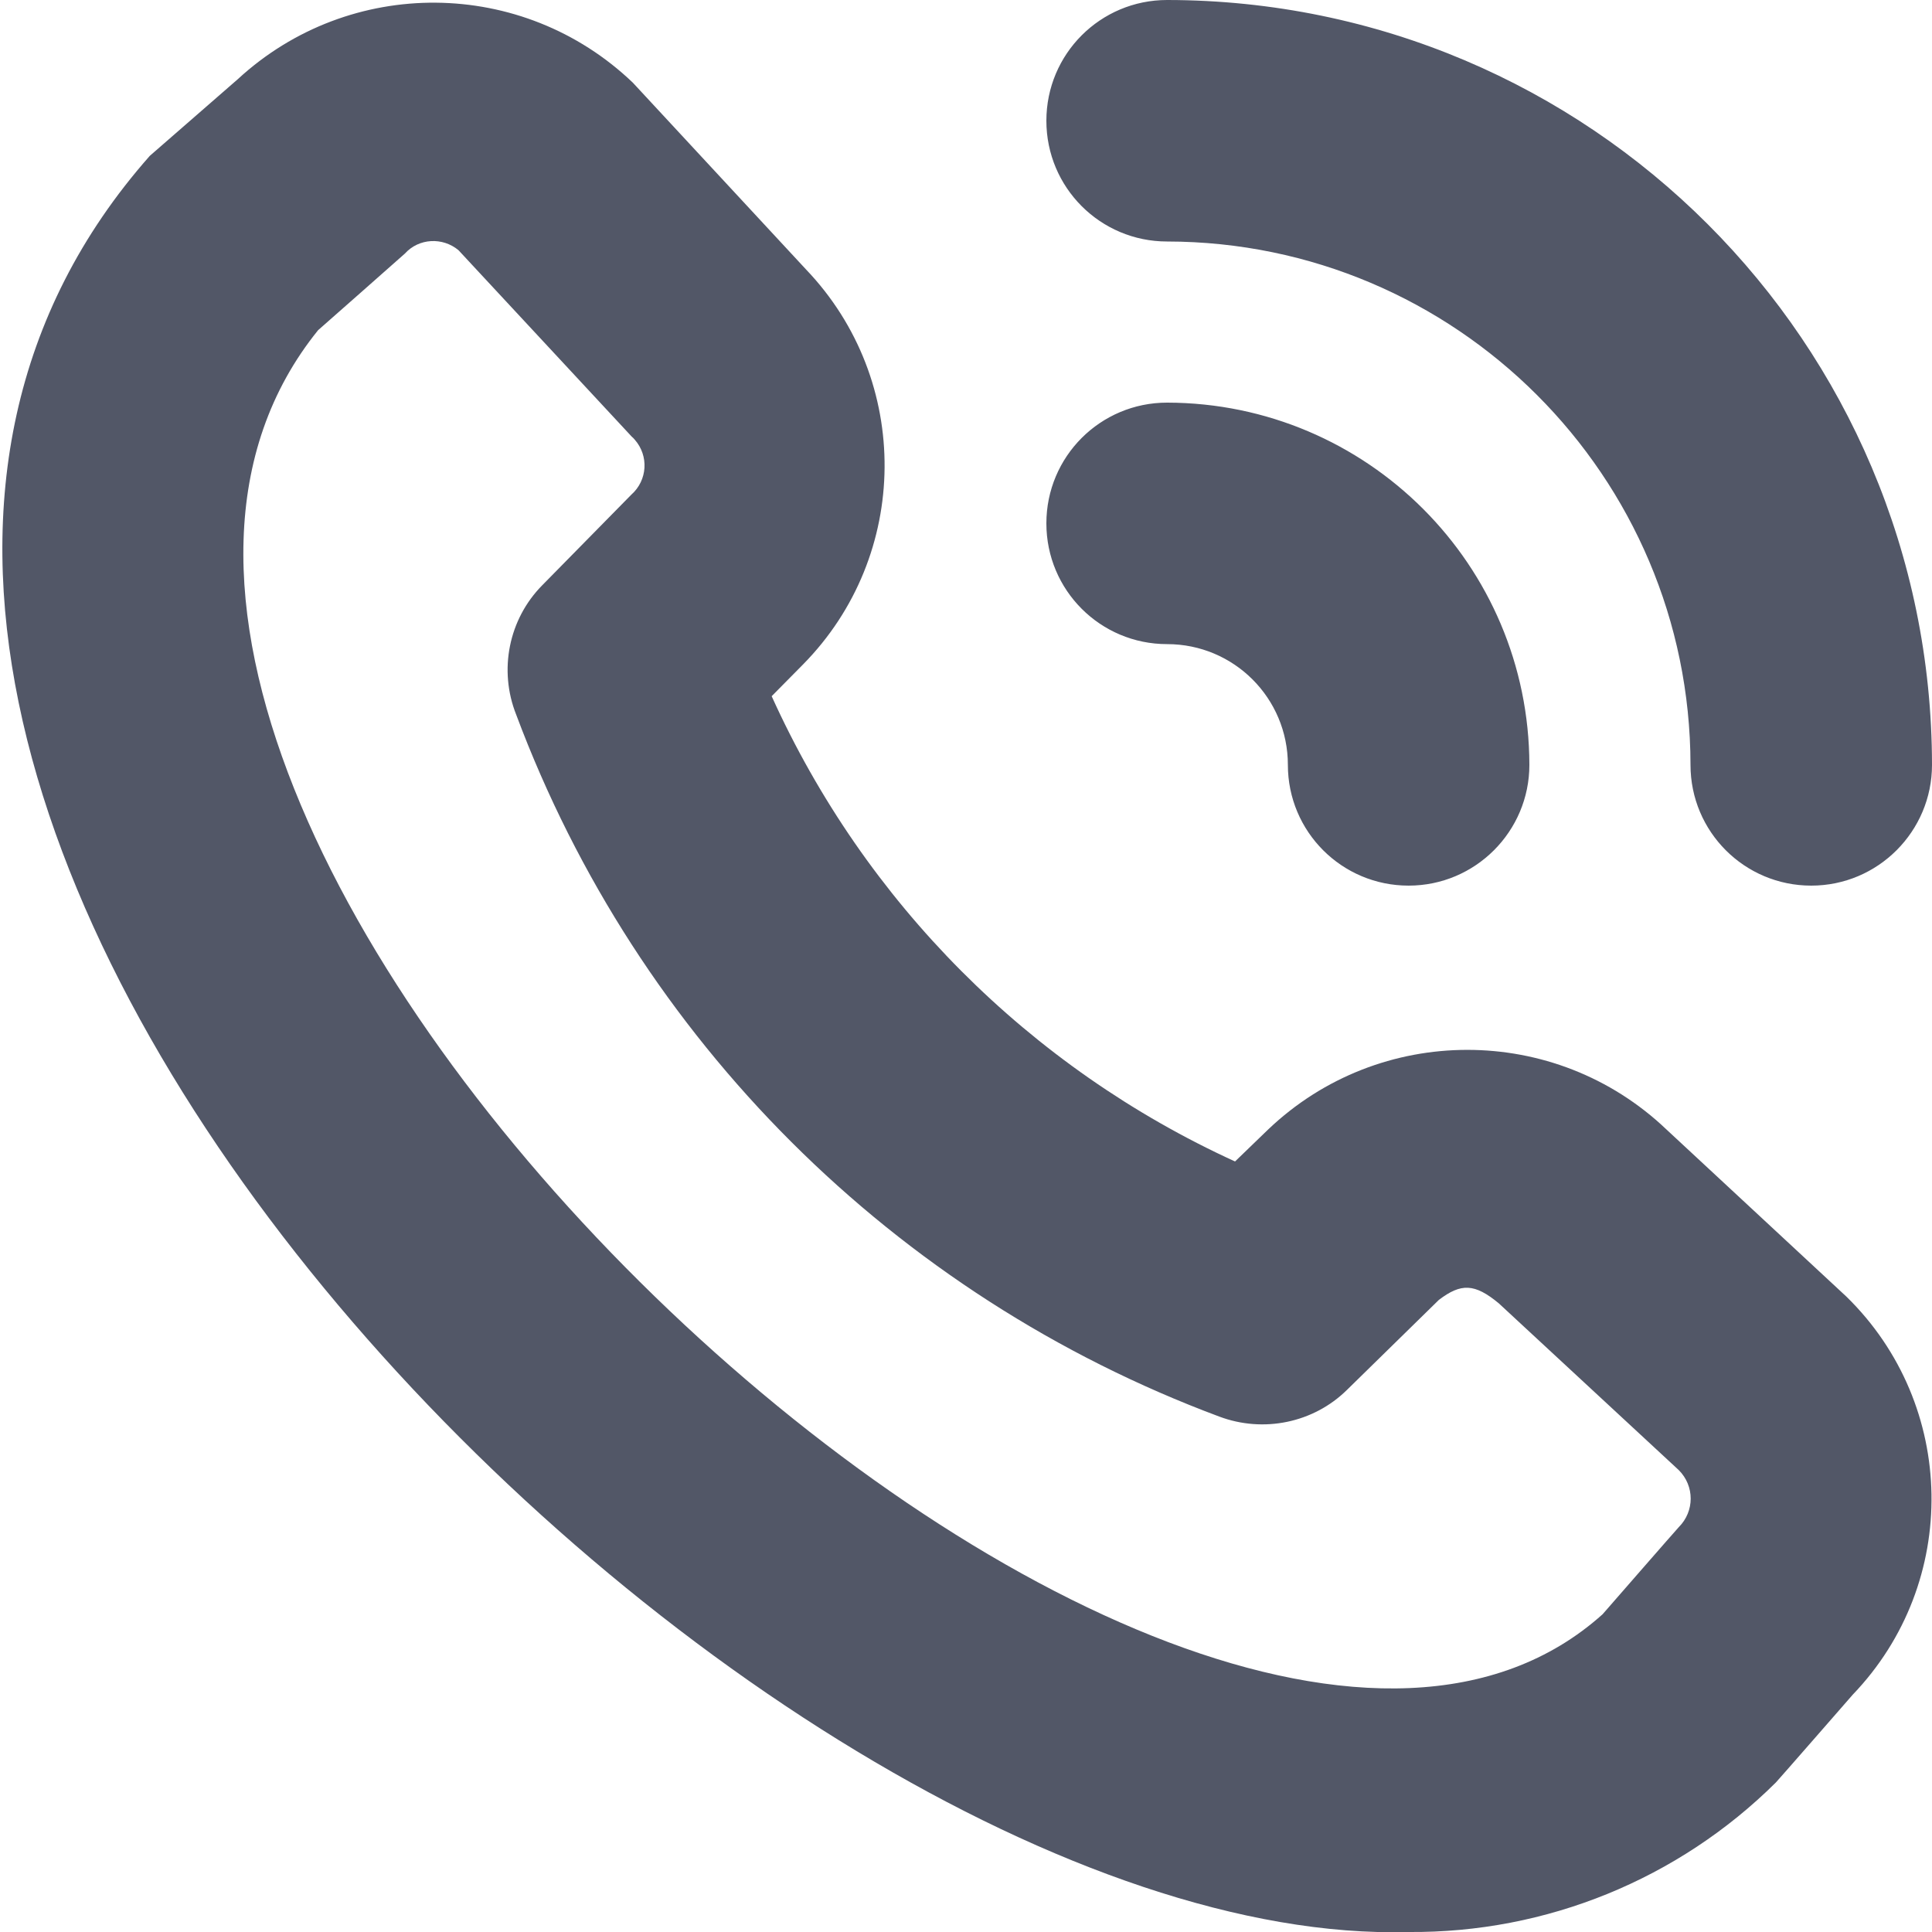 <?xml version="1.0" encoding="utf-8"?>
<!-- Generator: Adobe Illustrator 27.6.1, SVG Export Plug-In . SVG Version: 6.00 Build 0)  -->
<svg version="1.1" id="Layer_1" xmlns="http://www.w3.org/2000/svg" xmlns:xlink="http://www.w3.org/1999/xlink" x="0px" y="0px"
	 viewBox="0 0 512 512" style="enable-background:new 0 0 512 512;" xml:space="preserve">
<style type="text/css">
	.st0{fill:#525767;}
</style>
<path class="st0" d="M373.3,512C199.5,516.9-108.3,208.8,39.7,41.3C40.3,40.8,63,21,63,21c29.7-27.4,75.5-27,104.7,0.9l45.9,49.5
	c28.1,29.4,27.7,75.8-0.8,104.7l-8.3,8.4c24.7,54.6,68.3,98.4,122.8,123.3l8.8-8.5c29.5-28.1,76-28.1,105.5,0l47.7,44.3
	c29.4,28.7,30.2,75.8,1.7,105.5c0,0-19.8,22.7-20.4,23.3C444.8,498,409.8,512.3,373.3,512z M84.3,87.5
	c-103.7,128.4,228.1,441,340.4,340.3c0,0,19.7-22.6,20.2-23.1c4.2-4.2,4.2-10.9,0-15.1l-47.7-44.2c-6.4-5.3-10-5.4-15.9-0.9
	L357,368.3c-8.9,8.8-22.2,11.5-33.9,7.1c-86.1-32.1-154.1-99.9-186.3-186c-4.7-11.8-2-25.3,6.9-34.3l23.6-24
	c4.3-3.8,4.7-10.3,0.9-14.6c-0.2-0.2-0.4-0.5-0.7-0.7l-46-49.5c-4.2-3.5-10.5-3.2-14.2,0.9C106.9,67.6,84.3,87.5,84.3,87.5z
	 M358.6,321.8L358.6,321.8z M512,202.7C511.9,90.8,421.2,0.1,309.3,0c-17.7,0-32,14.3-32,32s14.3,32,32,32
	c76.5,0.1,138.6,62.1,138.7,138.7c0,17.7,14.3,32,32,32S512,220.3,512,202.7z M405.3,202.7c-0.1-53-43-95.9-96-96
	c-17.7,0-32,14.3-32,32s14.3,32,32,32s32,14.3,32,32s14.3,32,32,32S405.3,220.3,405.3,202.7z"/>
</svg>
